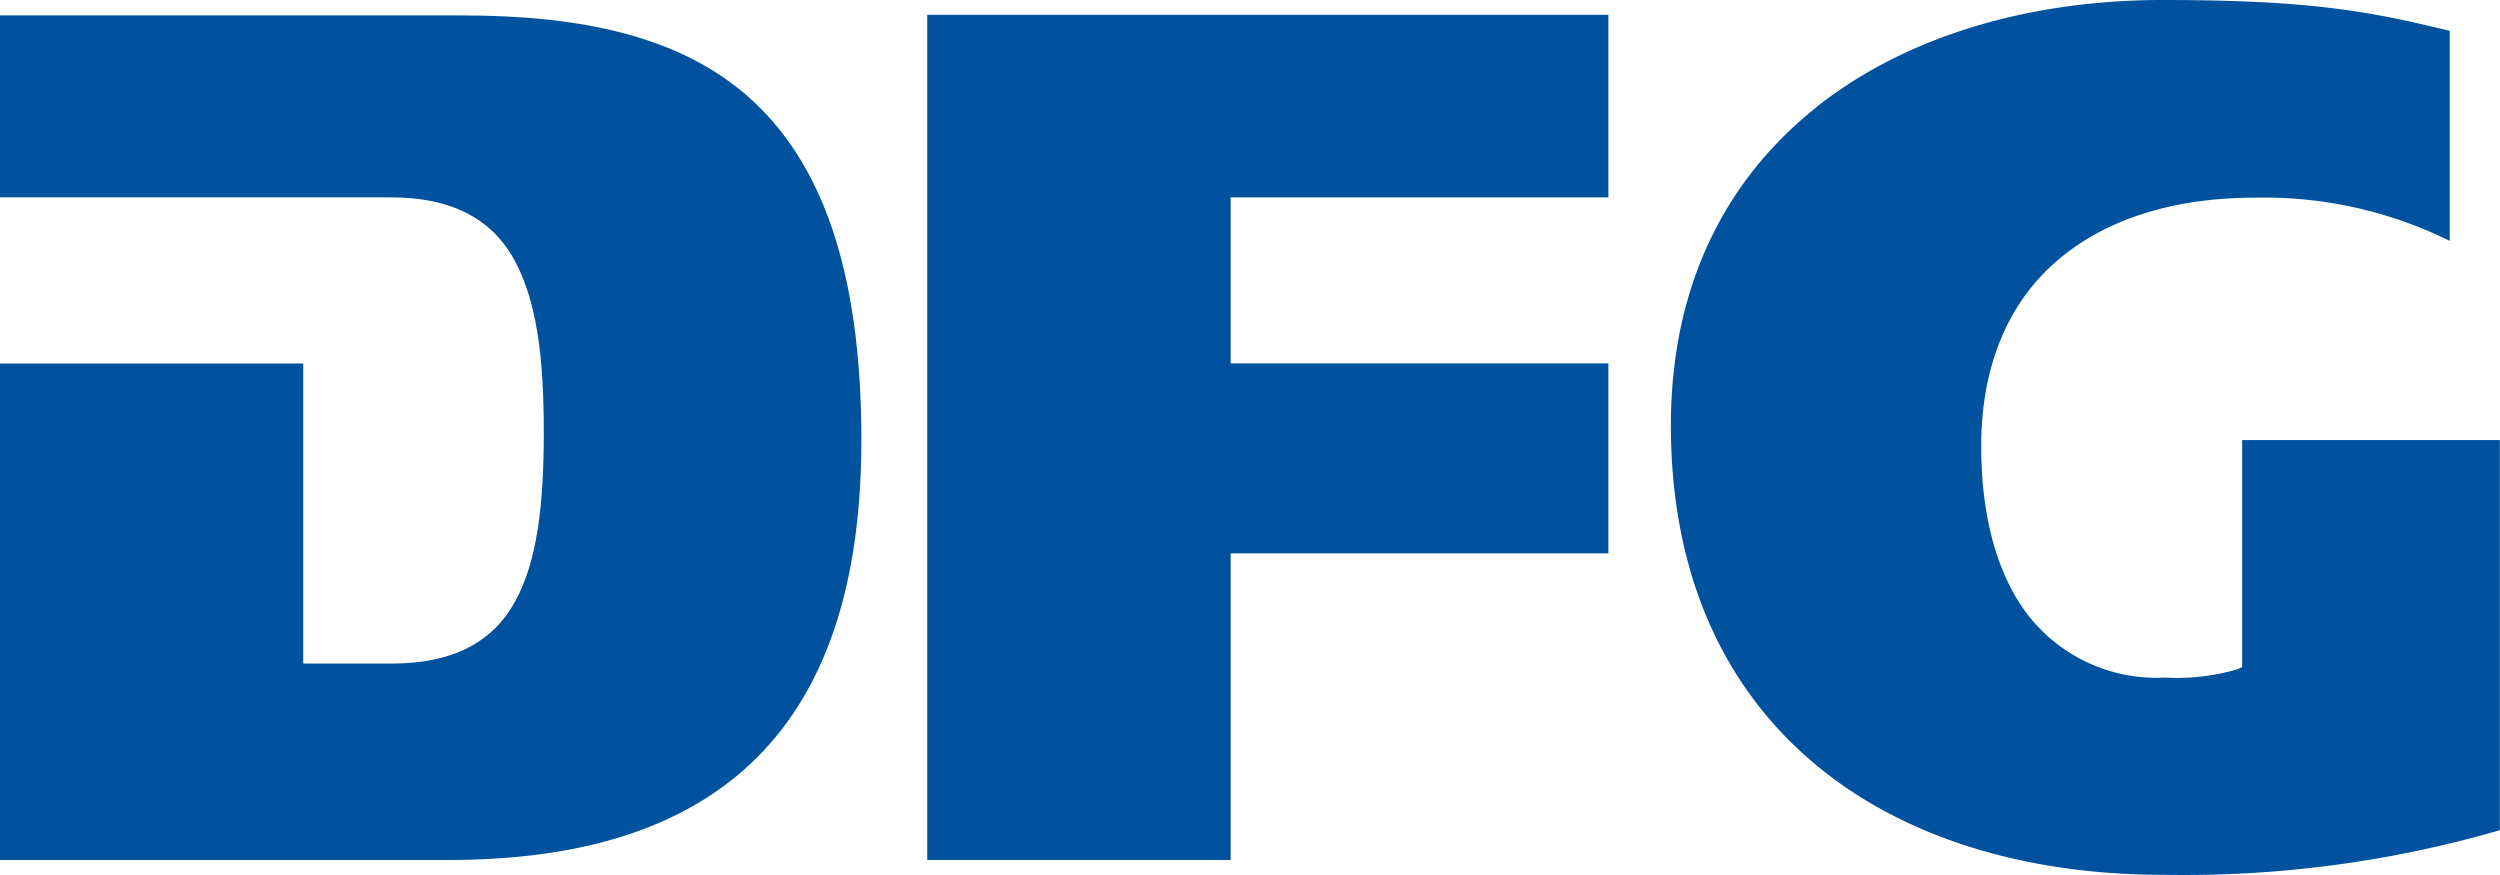 <svg xmlns="http://www.w3.org/2000/svg" viewBox="0 0 162.01 56.69"><defs><style>.cls-1{fill:#00519e;}</style></defs><g id="Layer_2" data-name="Layer 2"><g id="Layer_1-2" data-name="Layer 1"><path class="cls-1" d="M0,55.73H29.08c7.68,0,14.36-1.65,19.1-5.82S55.82,39,55.82,28.51c0-11.26-2.71-18.09-7.22-22.14S37.63,1,29.93,1H0V12.79H25.35c3.84,0,6.47,1.34,7.95,4S35.24,23.1,35.24,28c0,4.68-.41,8.36-1.87,11s-4.06,4-7.94,4H19.65V23.56H0Z"/><polygon class="cls-1" points="60.09 55.73 79.75 55.73 79.75 35.86 104.23 35.86 104.23 23.55 79.75 23.55 79.75 12.79 104.23 12.79 104.23 0.96 60.09 0.96 60.09 55.73"/><path class="cls-1" d="M117.76,6.91c-5.8,4.59-9.47,11.42-9.48,20.64,0,9.83,3.54,17.07,9.26,21.9s13.71,7.24,22.61,7.24A73.45,73.45,0,0,0,162,53.8V28.52h-16.7V43.24l-.37.15a14,14,0,0,1-4.64.52,10.54,10.54,0,0,1-9.25-4.58c-1.89-2.79-2.65-6.5-2.65-10.42,0-5.21,1.76-9.29,4.9-12s7.57-4.1,12.83-4.1a27.12,27.12,0,0,1,12.63,2.8V2c-5-1.21-8.75-2-18.61-2h0c-8.6,0-16.58,2.32-22.39,6.91"/></g></g></svg>